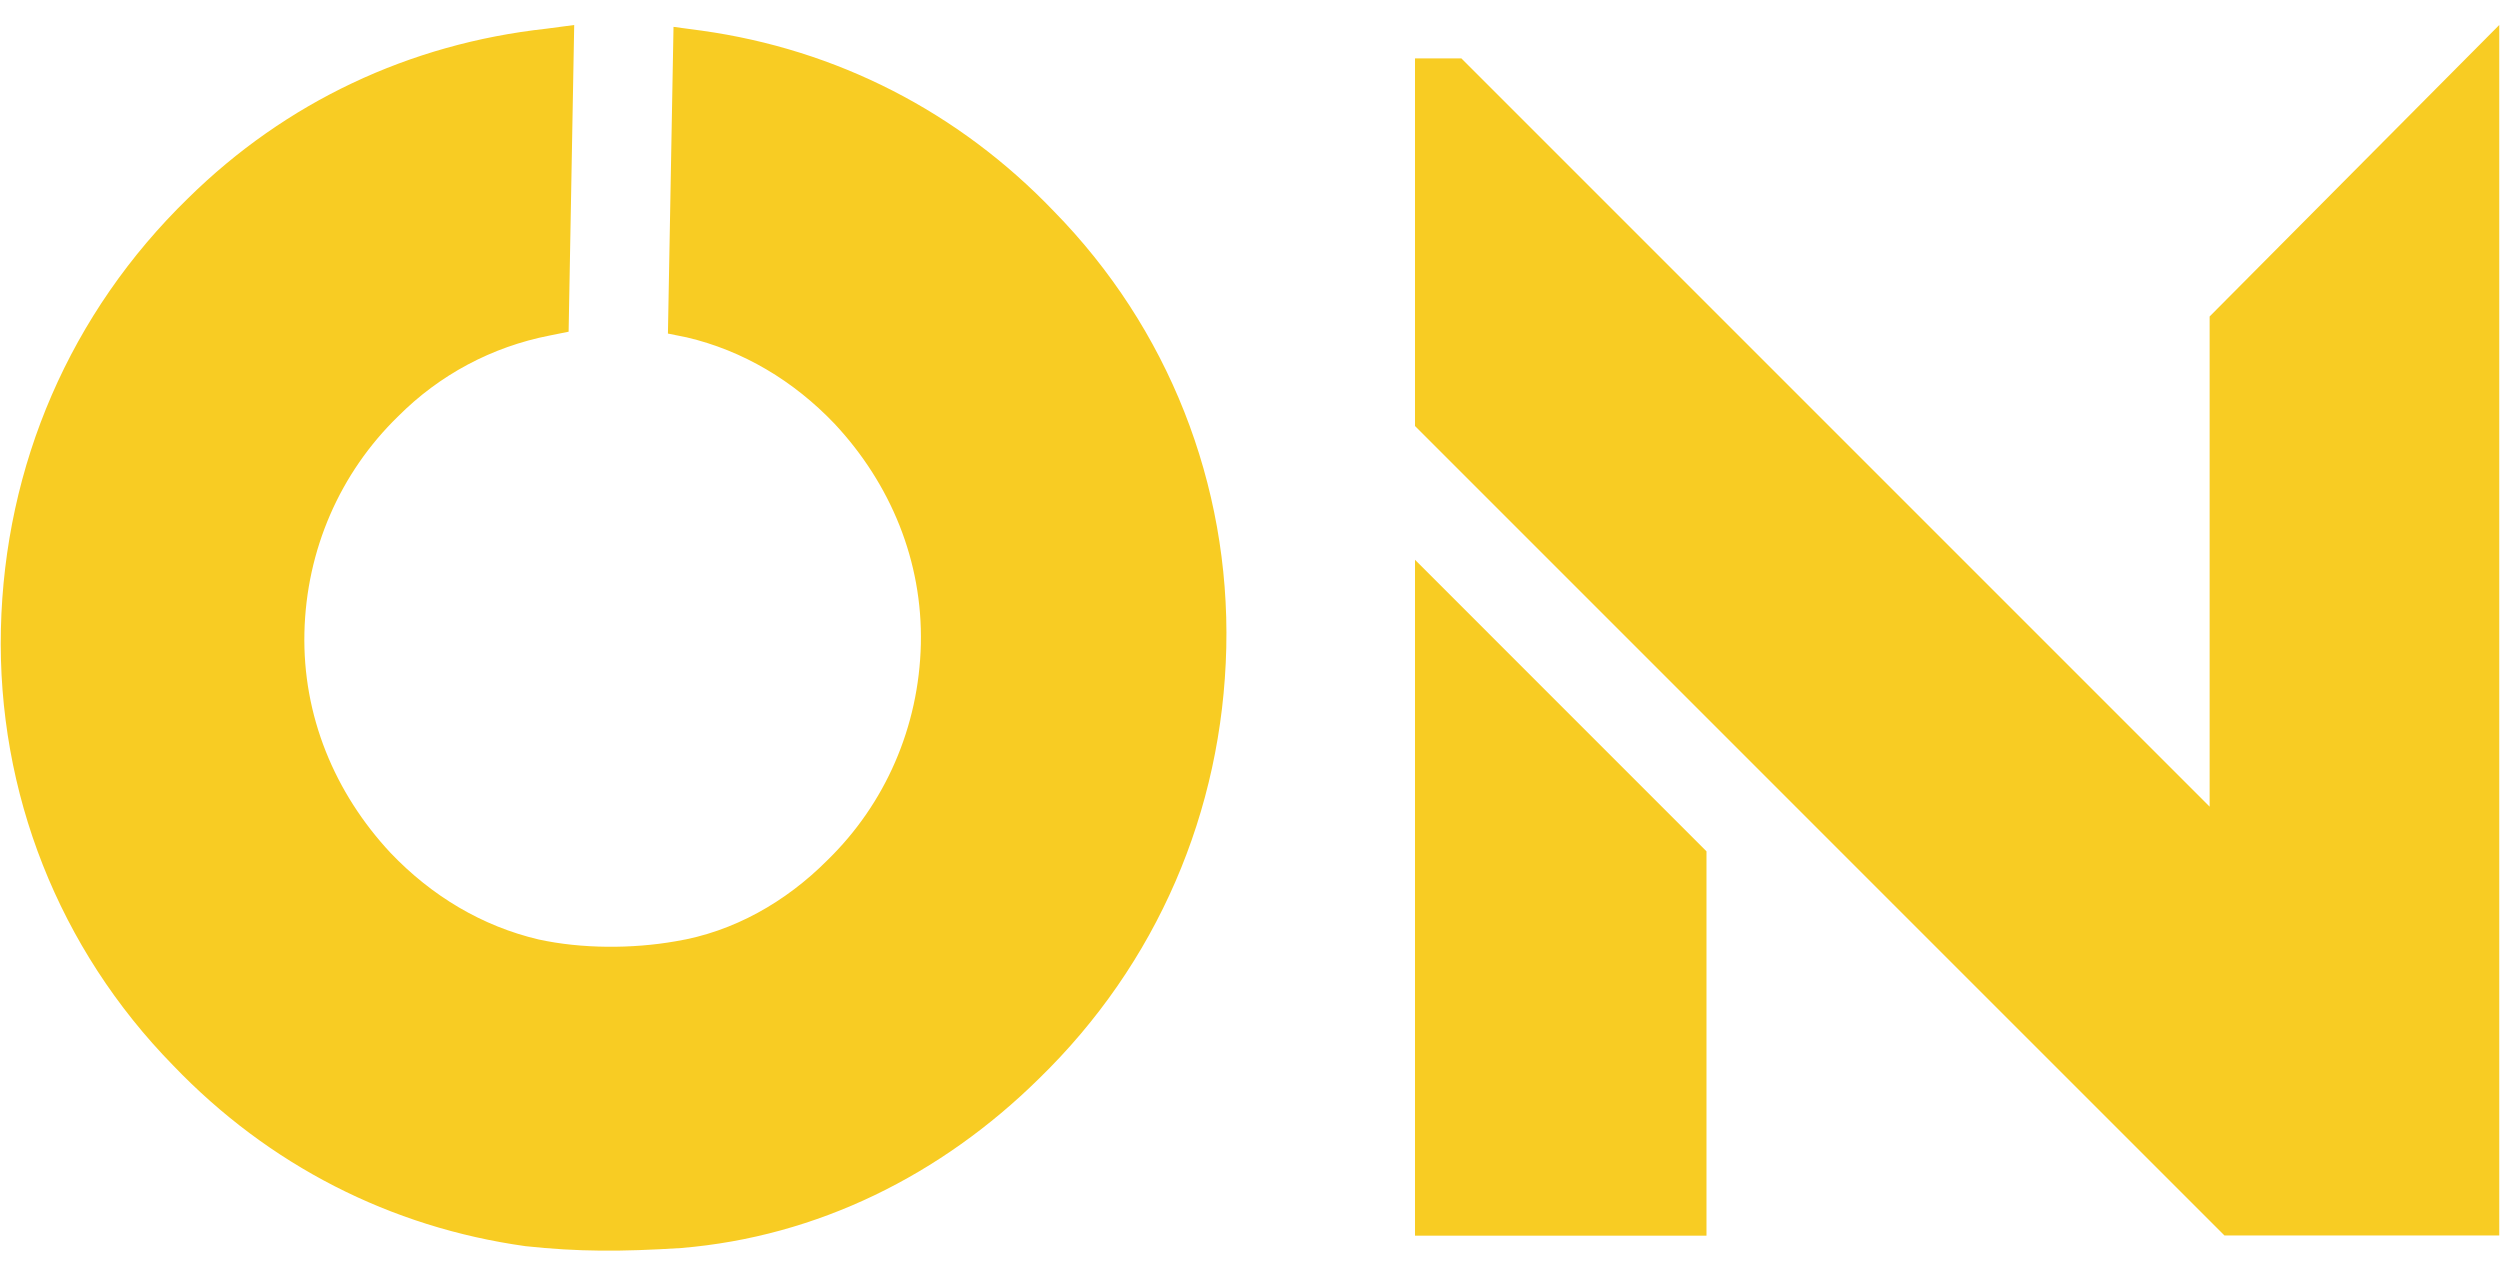 <svg width="47" height="24" viewBox="0 0 47 24" fill="none" xmlns="http://www.w3.org/2000/svg">
<path fill-rule="evenodd" clip-rule="evenodd" d="M46.986 23.227V0.47L41.68 5.81L41.541 5.95V15.165L27.614 1.238L27.474 1.098H26.602V8.009L32.082 13.489L35.572 16.98L41.611 23.018L41.82 23.227H46.986ZM32.082 16.005L26.602 10.524V23.23H32.082V16.005Z" fill="#F8CC23"/>
<path d="M12.803 23.463C15.375 23.251 17.7 22.084 19.531 20.28C21.75 18.122 22.983 15.256 23.054 12.179C23.124 9.101 21.962 6.165 19.813 3.972C18.017 2.097 15.727 0.93 13.191 0.576L12.662 0.505L12.557 6.271L12.909 6.342C13.966 6.59 14.917 7.156 15.692 7.969C16.748 9.101 17.347 10.552 17.312 12.108C17.277 13.665 16.643 15.115 15.551 16.176C14.776 16.954 13.79 17.52 12.697 17.697C11.887 17.839 10.936 17.839 10.126 17.662C9.069 17.414 8.118 16.848 7.343 16.035C6.287 14.903 5.688 13.452 5.723 11.896C5.758 10.339 6.392 8.889 7.484 7.828C8.259 7.049 9.246 6.519 10.338 6.307L10.69 6.236L10.795 0.47L10.267 0.54C7.696 0.823 5.371 1.92 3.539 3.724C1.32 5.882 0.087 8.747 0.017 11.825C-0.054 14.903 1.109 17.839 3.257 20.032C5.054 21.907 7.343 23.074 9.88 23.428C10.866 23.534 11.676 23.534 12.803 23.463Z" fill="#F8CC23"/>
</svg>
